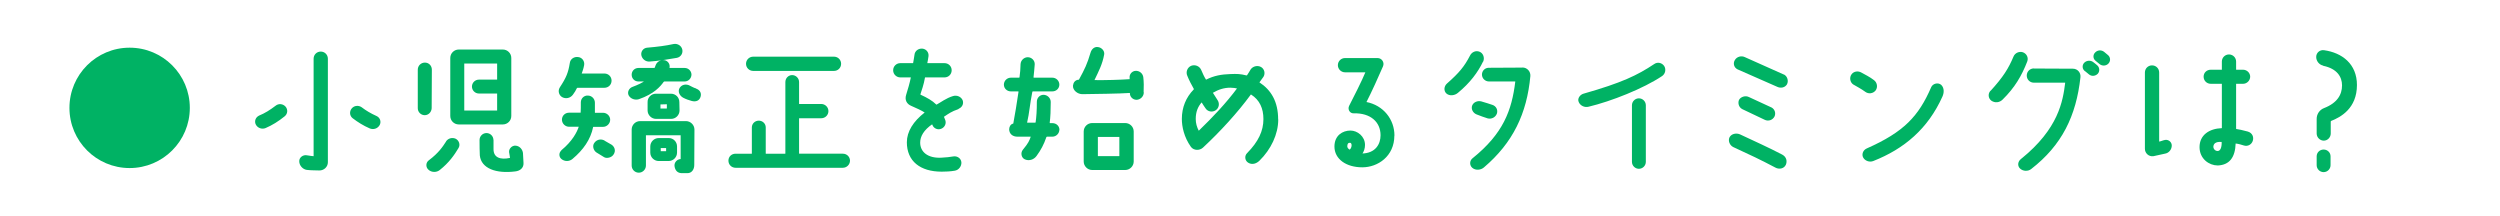 <?xml version="1.0" encoding="UTF-8"?>
<svg id="_レイヤー_2" data-name="レイヤー 2" xmlns="http://www.w3.org/2000/svg" viewBox="0 0 270 23.3">
  <defs>
    <style>
      .cls-1, .cls-2 {
        fill: #00b264;
      }

      .cls-2 {
        stroke: #00b264;
        stroke-linecap: round;
        stroke-linejoin: round;
        stroke-width: .22px;
      }

      .cls-3 {
        opacity: 0;
      }
    </style>
  </defs>
  <g id="main">
    <g>
      <rect class="cls-3" y="0" width="270" height="23.3"/>
      <g>
        <g>
          <path class="cls-2" d="M28.01,12.59c.66-.27,1.2-.61,1.83-1.09.27-.22.67-.18.91.08.24.27.21.67-.08.9-.67.54-1.31.94-2.03,1.25-.34.14-.74,0-.91-.32-.16-.3-.03-.67.29-.82ZM35.3,6.34v11.19c0,.43-.37.78-.82.77-.37-.02-.85,0-1.33-.06-.38-.05-.72-.42-.72-.82-.02-.34.35-.61.69-.54.35.06.54.08.75.1.06,0,.11-.05.11-.13V6.34c0-.37.29-.66.66-.66s.66.29.66.66ZM38.99,11.67c.5.38.99.67,1.63.96.32.14.45.51.29.82-.19.34-.59.46-.93.32-.69-.3-1.28-.67-1.84-1.1-.27-.22-.3-.62-.06-.9.22-.26.62-.3.91-.1Z"/>
          <path class="cls-2" d="M46.53,7.53l-.02,4.16c-.02.35-.29.64-.64.64s-.64-.29-.64-.64v-4.16c0-.37.29-.66.66-.66s.64.29.64.66ZM48.26,15.34c.19-.3.58-.4.9-.26.32.16.45.56.26.86-.43.72-.99,1.54-2,2.34-.3.24-.77.24-1.07-.03-.26-.22-.26-.64.03-.85,1.09-.82,1.52-1.49,1.89-2.06ZM54.31,5.46c.43,0,.8.35.8.8v6.27c0,.45-.37.8-.8.8h-4.77c-.43,0-.8-.35-.8-.8v-6.27c0-.45.37-.8.8-.8h4.77ZM51.72,9.99c-.35,0-.64-.29-.64-.64s.29-.64.64-.64h1.97c.06,0,.11-.05.11-.13v-1.7c0-.06-.05-.13-.11-.13h-3.55c-.06,0-.11.06-.11.13v5.06c0,.06.05.11.11.11h3.55c.06,0,.11-.05.11-.11v-1.84c0-.06-.05-.11-.11-.11h-1.97ZM53.19,15.12v.99c0,1.02.85,1.28,1.87,1.06.08,0,.13-.05.13-.11,0-.16-.06-.34-.1-.64-.03-.3.27-.61.59-.58.37.03.64.34.69.69.03.37.05.77.06,1.1.02.45-.34.72-.77.77-2.08.27-3.6-.32-3.73-1.62-.02-.53-.03-.9-.03-1.66,0-.35.29-.64.64-.64s.64.29.64.64Z"/>
          <path class="cls-2" d="M60.55,9.5c.71-1.07.93-1.63,1.1-2.69.05-.37.4-.59.77-.54.37.03.62.38.56.74-.08.43-.16.59-.27.93-.02.05.03.11.1.11h2.47c.37,0,.66.29.66.66s-.29.66-.66.66h-2.9c-.08,0-.14.05-.18.11-.1.21-.22.43-.42.69-.24.32-.67.42-1.02.22-.3-.18-.4-.59-.21-.88ZM60.71,16.3c1.17-.96,1.71-1.97,1.91-2.61.02-.05-.03-.11-.1-.11h-1.06c-.35,0-.66-.29-.66-.66s.3-.64.66-.64h1.25c.06,0,.11-.06.11-.13.02-.21.02-.75.02-1.1s.29-.64.64-.62c.37,0,.66.3.66.67v1.06c0,.06.05.13.11.13h.88c.35,0,.66.29.66.64s-.3.66-.66.66h-1.04c-.06,0-.13.05-.14.11-.26,1.3-1.04,2.42-2.19,3.38-.3.26-.74.26-1.04.02-.26-.19-.26-.59,0-.78ZM65.24,15.29l.75.43c.24.16.46.54.16.94-.21.29-.67.34-.85.22l-.83-.51c-.27-.18-.4-.61-.19-.88.27-.37.69-.37.96-.21ZM73.95,7.45c.35,0,.62.29.62.62-.02.35-.29.62-.64.62h-2.18c-.06,0-.14.05-.18.11-.32.45-.99,1.25-2.61,1.81-.35.11-.78-.03-.96-.35-.16-.29.03-.66.34-.77.64-.24,1.09-.46,1.41-.7.03-.03.02-.1-.03-.1h-.77c-.35,0-.62-.27-.62-.62s.27-.62.62-.62h1.7c.06,0,.13-.03.16-.1.03-.1.06-.18.11-.29.14-.35.54-.54.91-.43.3.11.46.43.35.74-.02.05.02.08.05.08h1.71ZM73.52,17.29s.1-.05.1-.1v-2.58c0-.06-.05-.11-.11-.11h-3.73c-.06,0-.13.05-.13.11v3.27c0,.35-.29.66-.66.66s-.66-.3-.66-.66v-3.89c0-.43.35-.8.8-.8h4.96c.43,0,.8.37.8.8l-.02,3.83c0,.43-.24.8-.67.77h-.62c-.37-.03-.56-.26-.62-.64-.06-.32.22-.66.56-.66ZM70.14,6.54c-.37.02-.7-.24-.77-.61-.05-.34.19-.64.53-.67,1.14-.1,2.02-.21,2.88-.4.37-.06.72.16.8.51.08.35-.14.7-.5.77-.8.14-2,.34-2.95.4ZM72.46,10.23c.45,0,.8.35.8.8l.02.9c0,.43-.35.8-.8.8h-1.63c-.43,0-.8-.37-.8-.8v-.9c-.02-.43.35-.8.78-.8h1.63ZM73.01,16.48c0,.45-.37.8-.8.8h-1.07c-.43,0-.8-.35-.8-.8v-.66c0-.45.37-.8.8-.8h1.09c.43,0,.78.35.78.8v.66ZM72.13,11.26c0-.06-.06-.11-.13-.11-.18,0-.5.02-.67.02-.06,0-.11.06-.11.13v.4c0,.08.05.13.11.13h.67c.06,0,.13-.06.13-.13v-.43ZM71.36,15.88c-.06,0-.11.05-.11.11v.34c0,.06.05.11.11.11h.58c.06,0,.11-.05.11-.11v-.34c0-.06-.05-.11-.11-.11h-.58ZM75.12,9.67c.34.1.53.37.45.7-.1.43-.45.53-.83.43-.29-.08-.62-.19-.9-.34-.34-.18-.54-.58-.35-.9.19-.3.53-.38.86-.26.24.11.53.29.77.35Z"/>
          <path class="cls-2" d="M91.03,18.01h-11.59c-.37,0-.66-.29-.66-.66s.29-.64.66-.64h1.74c.08,0,.13-.06.13-.13v-2.82c0-.35.29-.62.64-.62s.64.27.64.62v2.82c0,.06.05.13.11.13h2.1c.06,0,.13-.06.13-.13v-7.72c0-.35.27-.64.62-.64s.64.29.64.64v2.35c0,.08.06.13.13.13h2.38c.35,0,.66.29.66.66s-.3.66-.66.66h-2.38c-.06,0-.13.06-.13.13v3.79c0,.06.06.13.13.13h4.71c.37,0,.66.29.66.64s-.29.66-.66.66ZM81.35,6.23h8.72c.37,0,.66.29.66.66s-.29.66-.66.66h-8.72c-.37,0-.67-.29-.67-.66s.3-.66.67-.66Z"/>
          <path class="cls-2" d="M103.45,11.69c-.72.24-1.09.51-1.55.82-.05.03-.08.1-.05.16.03.08.08.18.11.27.16.34,0,.72-.34.86-.32.14-.7-.02-.82-.35-.02-.03-.03-.06-.03-.1-.03-.05-.1-.06-.14-.03-.94.64-1.36,1.36-1.36,2.08,0,1.07.87,1.82,2.4,1.74.51-.02.96-.08,1.33-.14.34-.05.69.18.72.53.03.38-.26.75-.64.8-.46.08-.96.1-1.38.1-2.27,0-3.65-1.1-3.65-3.06,0-1.12.67-2.19,1.89-3.14.05-.05.05-.11,0-.16-.32-.22-.96-.51-1.49-.74-.43-.18-.64-.56-.48-1.06.18-.56.4-1.33.51-1.89.02-.06-.03-.13-.1-.13h-1.15c-.35,0-.66-.29-.66-.66s.3-.66.66-.66h1.36c.08,0,.13-.05.14-.13.03-.21.11-.56.14-.85.03-.37.35-.61.72-.59.37.03.62.34.58.69-.03.29-.1.56-.13.75-.02.06.03.13.1.13h1.87c.37,0,.66.29.66.66s-.29.66-.66.66h-2.08c-.08,0-.13.05-.14.11-.14.8-.35,1.33-.5,1.82-.02.06.05.13.11.16.66.3,1.23.62,1.63,1.02.05.05.11.06.18.03.42-.22,1.01-.69,1.75-.91.35-.11.75.05.9.38.13.34-.06.69-.42.8Z"/>
          <path class="cls-2" d="M114.3,14.01c0,.34-.29.64-.64.64h-.56c-.1,0-.18.06-.21.16-.24.72-.58,1.36-1.04,1.98-.26.35-.72.5-1.12.32-.32-.14-.4-.59-.18-.86.62-.75.72-1.01.87-1.44.02-.08-.03-.16-.11-.16h-1.44c-.45,0-.77-.26-.77-.7.02-.27.14-.48.43-.51.14-.7.46-2.66.58-3.52,0-.08-.06-.16-.14-.16h-.8c-.35,0-.64-.27-.64-.62s.29-.64.64-.64h.87c.1,0,.18-.08.18-.16.06-.48.1-.85.11-1.41.02-.35.32-.64.67-.64s.66.3.64.66c-.03.5-.08.88-.13,1.39,0,.08.06.16.16.16h1.99c.35,0,.64.29.64.64s-.29.62-.64.62h-2.1c-.1,0-.16.08-.18.16-.26,1.26-.32,2.3-.56,3.3-.02.08.05.14.13.14h.83c.1,0,.18-.08.18-.16.08-.56.13-1.26.13-2.21,0-.35.26-.64.61-.64s.67.3.67.66c0,.9-.03,1.6-.11,2.24,0,.08.06.16.14.16h.27c.35,0,.64.26.64.61ZM123.42,10.01c-.02.37-.34.66-.7.66-.34-.02-.61-.3-.58-.64,0-.05-.05-.1-.1-.1-1.18.08-3.79.11-5.15.13-.45,0-.93-.37-.9-.8.03-.29.21-.54.53-.54.03,0,.06-.03.1-.06.64-1.17.9-1.71,1.26-2.93.1-.34.34-.58.67-.54.34.03.66.35.59.69-.19,1.02-.54,1.68-1.06,2.77-.02.05.02.11.08.11,1.22.02,2.83-.03,3.84-.1.08,0,.13-.06.11-.13v-.11c-.05-.34.21-.64.54-.66.37-.02.69.26.72.62.05.45.06.98.03,1.63ZM122.33,17.45c0,.43-.37.8-.8.8h-3.58c-.43,0-.8-.37-.8-.8v-3.25c0-.45.37-.8.8-.8h3.58c.43,0,.8.35.8.8v3.25ZM120.89,16.97c.06,0,.11-.05.11-.13v-2.05c0-.06-.05-.11-.11-.11h-2.32c-.06,0-.11.05-.11.11v2.05c0,.08.05.13.11.13h2.32Z"/>
          <path class="cls-2" d="M137.94,12.91c0,1.55-.77,3.17-2,4.37-.3.29-.72.43-1.09.19-.29-.19-.34-.61-.08-.86,1.23-1.25,1.79-2.43,1.79-3.75,0-1.18-.42-2.13-1.38-2.74-.06-.03-.13-.03-.18.03-1.42,1.94-3.28,3.97-5.15,5.71-.32.3-.88.29-1.14-.06-.74-1.04-.96-2.16-.96-2.95,0-1.22.43-2.27,1.25-3.11.05-.06.06-.13.03-.19-.26-.46-.5-.91-.7-1.41-.16-.35,0-.77.35-.93.37-.14.78.02.94.37.19.43.32.74.53,1.07.05.06.11.08.16.05.85-.43,1.63-.56,2.56-.59.75-.03,1.06-.02,1.71.14.06.02.14,0,.19-.06.1-.13.27-.43.4-.64.21-.3.66-.4.98-.21.3.18.4.59.21.9-.13.18-.34.46-.43.59-.03.05-.02.13.03.16,1.23.8,1.97,2.02,1.97,3.91ZM133.74,9.59s.02-.11-.05-.13c-.22-.05-.51-.1-.82-.1-.69,0-1.33.21-1.92.56-.06.03-.08.1-.05.16.13.21.34.53.51.8.21.32.13.74-.18.94-.32.21-.74.13-.94-.18-.16-.22-.3-.45-.43-.66-.03-.06-.1-.06-.14-.02-.45.5-.69,1.1-.69,1.89,0,.48.13.93.35,1.34.03.06.11.06.14.03,1.57-1.52,2.96-2.98,4.21-4.66Z"/>
          <path class="cls-2" d="M150.48,14.65c0,2.16-1.73,3.31-3.35,3.31-1.7,0-2.9-.86-2.9-2.13,0-1.14.83-1.62,1.62-1.62.69,0,1.46.58,1.46,1.44,0,.34-.1.67-.3.94-.02.05,0,.1.05.1,1.58-.02,2.15-1.09,2.15-2.08,0-1.5-1.14-2.53-3.01-2.48-.34.02-.54-.34-.4-.64.51-.99,1.41-2.77,1.78-3.68.03-.05-.02-.11-.06-.11h-2.26c-.35,0-.66-.29-.66-.66s.3-.66.66-.66h3.52c.38,0,.64.4.48.75-.43,1.01-1.26,2.83-1.79,3.86-.03.05,0,.11.06.13,1.82.35,2.96,1.84,2.96,3.52ZM145.39,15.8c.02.18.11.32.26.42.06.05.14.06.19.02.3-.22.37-.93-.06-.93-.22,0-.38.14-.38.5Z"/>
          <path class="cls-2" d="M160.08,6.58c-.56,1.18-1.41,2.3-2.69,3.36-.3.26-.8.34-1.1.08-.27-.24-.22-.67.05-.91,1.36-1.2,1.9-1.87,2.51-3.04.16-.34.54-.53.9-.38.34.13.48.56.34.9ZM164.43,7.4c.43,0,.77.37.74.8-.37,4.02-1.86,7.15-4.98,9.8-.3.26-.8.3-1.1.05-.27-.22-.27-.64,0-.86,3.35-2.69,4.29-5.22,4.67-8.37,0-.06-.05-.13-.11-.13h-2.83c-.37,0-.66-.29-.66-.64s.3-.64.66-.62l3.62-.02ZM160.7,12.68c-.34-.11-.82-.27-1.2-.43-.32-.13-.53-.5-.4-.82.13-.32.53-.46.86-.37.42.11.86.27,1.18.37.35.11.53.46.42.8-.13.35-.5.54-.86.45Z"/>
          <path class="cls-2" d="M171.06,10.22c4.11-1.17,5.81-1.98,7.67-3.22.3-.21.7-.11.91.19.19.3.11.72-.19.93-2,1.34-5.47,2.72-7.91,3.3-.38.1-.8-.1-.94-.45-.14-.3.13-.66.46-.75ZM177.64,17.48c0,.35-.29.64-.64.64s-.64-.29-.64-.64v-6.11c0-.35.29-.64.64-.64s.64.29.64.64v6.11Z"/>
          <path class="cls-2" d="M191.81,18.01c-1.57-.83-2.79-1.41-4.58-2.23-.32-.16-.5-.59-.34-.91.19-.34.66-.4.98-.26,1.47.69,3.14,1.44,4.55,2.18.45.24.48.66.35.96-.18.38-.64.43-.96.26ZM192.63,8.15c.3.16.43.58.27.9-.18.3-.56.38-.88.24l-4.32-1.9c-.32-.16-.43-.54-.24-.85.19-.32.61-.43.94-.27l4.23,1.89ZM191.25,11.69c.32.16.45.54.29.86-.18.32-.56.45-.9.29l-2.42-1.15c-.38-.19-.42-.66-.29-.88.13-.22.56-.42.93-.22l2.38,1.1Z"/>
          <path class="cls-2" d="M201.52,9.83c-.43-.32-.99-.61-1.31-.8-.29-.19-.37-.64-.16-.93.21-.3.62-.35.94-.16.37.21.88.45,1.33.8.3.22.38.66.16.96-.24.3-.66.35-.96.13ZM209.68,10.39c-1.55,3.44-4.08,5.59-7.41,6.9-.35.14-.8-.02-.96-.35-.13-.26-.02-.66.37-.82,4.02-1.78,5.63-3.51,6.99-6.66.14-.32.62-.46.91-.21.3.3.27.77.1,1.14Z"/>
          <path class="cls-2" d="M215.05,9.9c1.39-1.52,1.97-2.46,2.51-3.75.14-.34.53-.51.88-.4.35.13.53.5.4.85-.59,1.52-1.33,2.8-2.64,4.08-.29.29-.72.34-1.06.11-.29-.21-.34-.62-.1-.9ZM219.67,7.51l4.21.02c.43,0,.75.38.7.8-.46,4.16-1.98,7.28-5.28,9.84-.3.24-.78.22-1.06-.05-.26-.24-.19-.64.08-.85,4.11-3.3,4.58-6.32,4.83-8.32,0-.06-.05-.13-.11-.13h-3.38c-.37,0-.66-.29-.66-.66s.29-.66.66-.66ZM225.23,7.59c-.24-.18-.26-.53-.05-.74.22-.22.59-.24.83-.05.14.11.29.22.42.34.22.19.24.54.05.75-.22.22-.56.26-.8.06l-.45-.37ZM226.38,6.47c-.22-.18-.24-.51-.03-.72.22-.24.58-.26.83-.06.14.11.27.22.42.35.22.19.24.53.03.75-.21.22-.56.24-.8.05l-.45-.37Z"/>
          <path class="cls-2" d="M233.08,7.83v7.46c0,.06.06.11.13.11.16-.02.42-.14.64-.18.32-.05.61.21.59.53-.02.37-.29.69-.66.74l-1.23.27c-.42.06-.79-.27-.79-.69V7.83c0-.37.29-.66.66-.66s.66.29.66.66ZM242.38,15.61c-.32-.1-.58-.18-.91-.22-.06-.02-.11.03-.13.1-.05,1.47-.64,2.22-1.82,2.27-.91,0-1.86-.7-1.86-1.87,0-1.23.98-1.89,2.3-1.94.06,0,.11-.05.11-.13v-4.75c0-.08-.05-.13-.11-.13h-1.2c-.37,0-.66-.29-.66-.66s.29-.64.66-.64h1.2c.06,0,.11-.06.11-.13v-.86c0-.37.3-.66.66-.66s.66.29.66.66v.86c0,.06.05.13.11.13h.75c.35,0,.66.29.66.64s-.3.66-.66.66h-.75c-.06,0-.11.05-.11.13v4.83c0,.08.05.13.11.14.32.05.59.1,1.22.27.46.13.58.53.48.85-.1.35-.46.56-.82.45ZM238.93,15.88c.05.4.37.54.56.54.4,0,.58-.45.56-1.09,0-.06-.06-.11-.13-.11-.67-.05-.98.22-.99.66Z"/>
          <path class="cls-2" d="M250.93,6.98c-.38-.08-.67-.43-.67-.83s.34-.67.72-.62c1.91.27,3.46,1.44,3.46,3.65,0,2.47-1.71,3.38-2.72,3.78-.06.03-.11.1-.11.18v1.28c0,.35-.29.66-.64.66s-.66-.3-.66-.66v-1.58c0-.48.29-.9.74-1.07,1.44-.56,2-1.49,2-2.55,0-.98-.58-1.9-2.11-2.22ZM250.31,16.88c0-.35.29-.62.64-.62s.64.27.64.62v.96c0,.35-.29.64-.64.64s-.64-.29-.64-.64v-.96Z"/>
        </g>
        <circle class="cls-1" cx="14" cy="11.65" r="6.5"/>
      </g>
    </g>
  </g>
</svg>